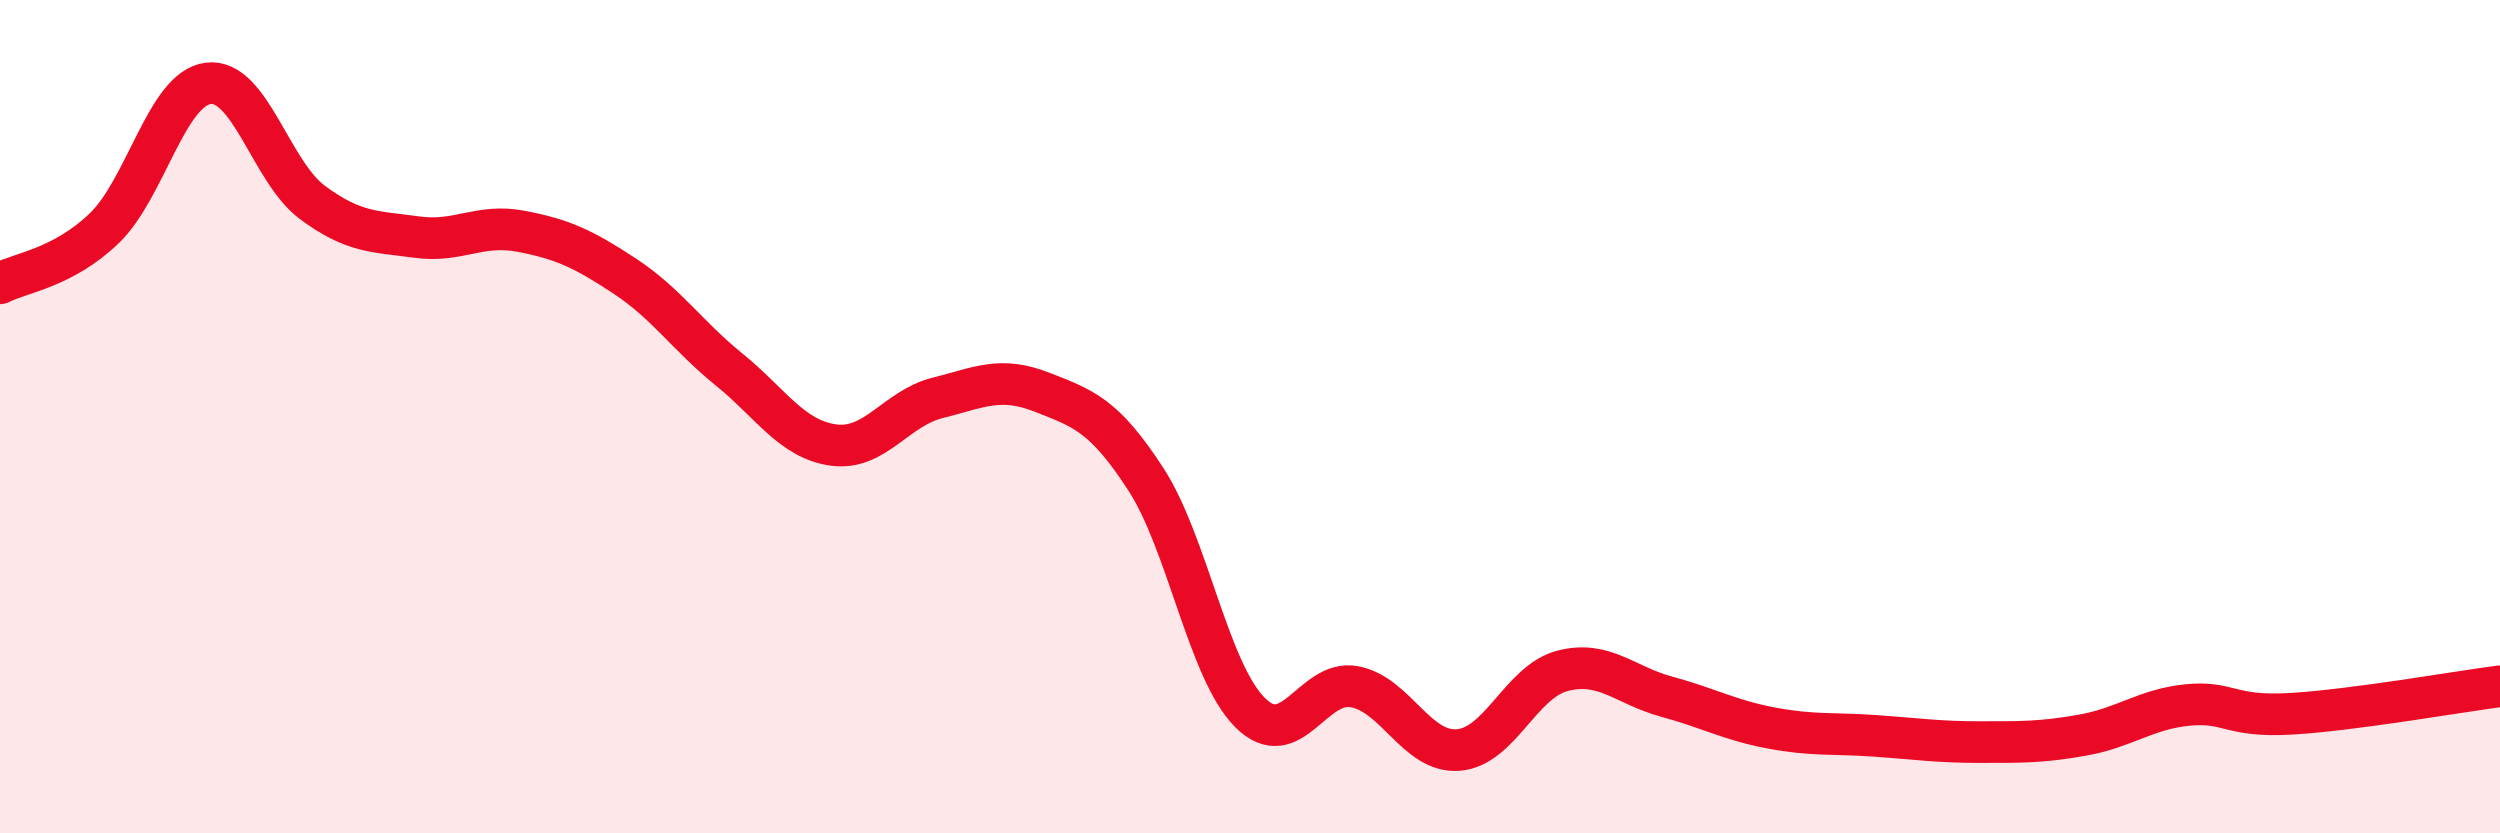 
    <svg width="60" height="20" viewBox="0 0 60 20" xmlns="http://www.w3.org/2000/svg">
      <path
        d="M 0,6.8 C 0.5,6.54 1.5,6.44 2.5,5.48 C 3.5,4.52 4,2.12 5,2 C 6,1.88 6.5,4.12 7.5,4.86 C 8.5,5.6 9,5.55 10,5.69 C 11,5.83 11.5,5.36 12.5,5.55 C 13.5,5.74 14,5.97 15,6.63 C 16,7.29 16.5,8.06 17.5,8.87 C 18.5,9.68 19,10.54 20,10.68 C 21,10.82 21.5,9.8 22.5,9.55 C 23.5,9.3 24,9.02 25,9.41 C 26,9.8 26.5,9.96 27.5,11.5 C 28.5,13.04 29,16.1 30,17.1 C 31,18.1 31.5,16.3 32.5,16.48 C 33.5,16.66 34,18.08 35,18 C 36,17.92 36.5,16.36 37.5,16.1 C 38.5,15.84 39,16.45 40,16.72 C 41,16.99 41.5,17.28 42.5,17.47 C 43.5,17.66 44,17.59 45,17.66 C 46,17.73 46.5,17.81 47.5,17.81 C 48.5,17.81 49,17.82 50,17.64 C 51,17.46 51.5,17.02 52.5,16.92 C 53.5,16.82 53.5,17.22 55,17.13 C 56.5,17.04 59,16.6 60,16.47L60 20L0 20Z"
        fill="#EB0A25"
        opacity="0.1"
        stroke-linecap="round"
        stroke-linejoin="round"
      />
      <path
        d="M 0,6.8 C 0.5,6.54 1.5,6.44 2.5,5.48 C 3.5,4.52 4,2.12 5,2 C 6,1.88 6.5,4.12 7.5,4.86 C 8.5,5.6 9,5.55 10,5.69 C 11,5.83 11.5,5.36 12.5,5.55 C 13.5,5.74 14,5.97 15,6.63 C 16,7.29 16.5,8.06 17.5,8.87 C 18.5,9.68 19,10.54 20,10.68 C 21,10.82 21.5,9.8 22.5,9.55 C 23.5,9.3 24,9.02 25,9.41 C 26,9.8 26.5,9.96 27.5,11.5 C 28.5,13.04 29,16.1 30,17.1 C 31,18.1 31.5,16.3 32.5,16.48 C 33.5,16.66 34,18.08 35,18 C 36,17.92 36.5,16.36 37.5,16.1 C 38.5,15.84 39,16.45 40,16.72 C 41,16.99 41.5,17.28 42.5,17.47 C 43.5,17.66 44,17.59 45,17.66 C 46,17.73 46.5,17.81 47.5,17.81 C 48.5,17.81 49,17.82 50,17.64 C 51,17.46 51.5,17.02 52.5,16.92 C 53.5,16.82 53.5,17.22 55,17.13 C 56.5,17.04 59,16.6 60,16.47"
        stroke="#EB0A25"
        stroke-width="1"
        fill="none"
        stroke-linecap="round"
        stroke-linejoin="round"
      />
    </svg>
  